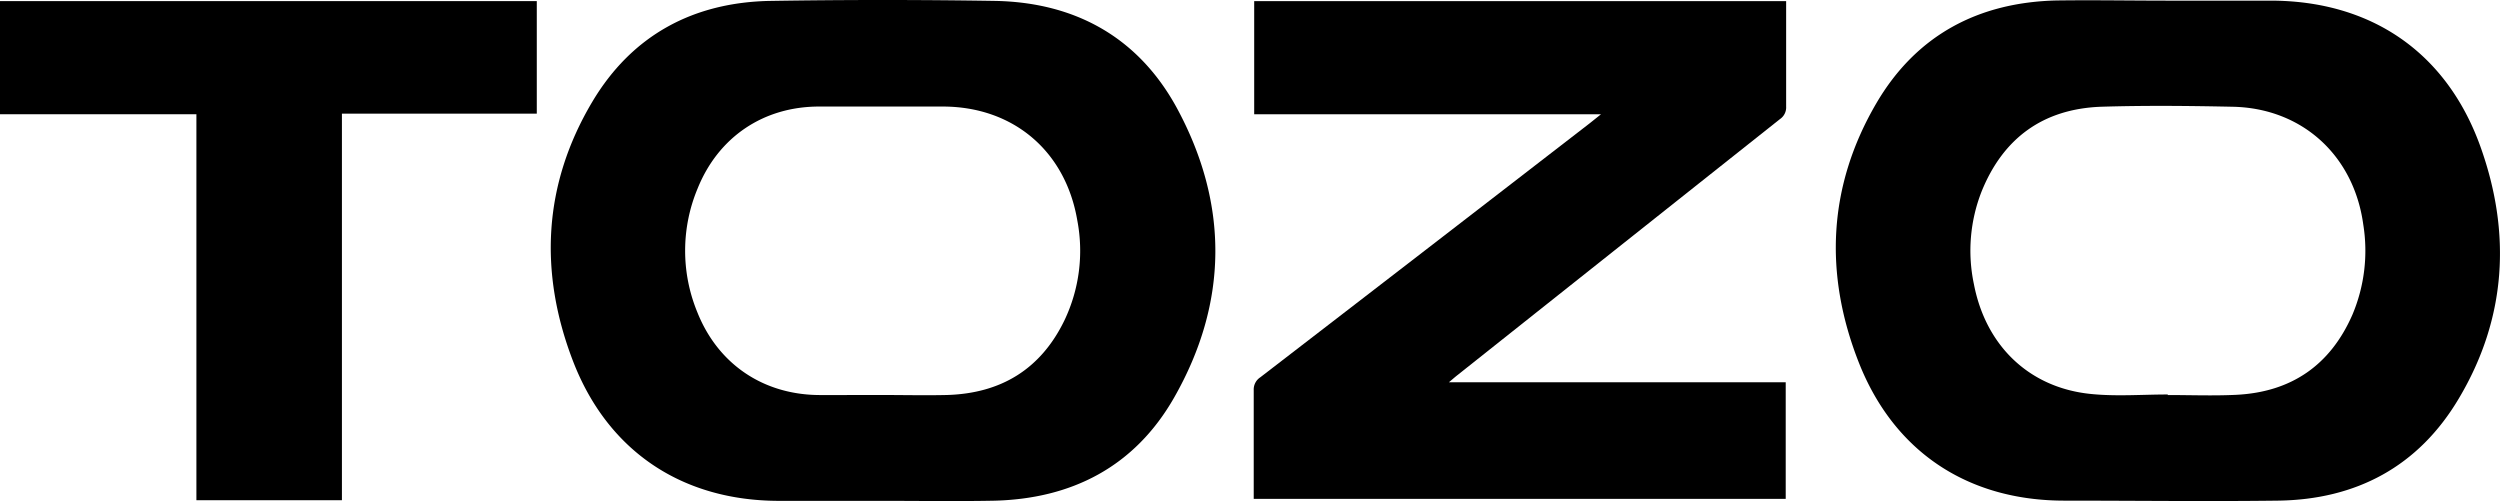 <svg viewBox="0 0 584.5 117.16" xmlns="http://www.w3.org/2000/svg" data-name="Layer 1" id="e8cba5a5-e91c-4140-ab17-221acc31ce5e"><path transform="translate(-20.68 -34.29)" d="M227,151.39H202.87c-22.61,0-40.05-11.51-48.21-32.65-8-20.77-7-41.29,4.47-60.6,9.3-15.65,23.68-23.35,41.77-23.64q26.15-.42,52.3,0c18.79.31,33.59,8.48,42.61,25C308,82,307.87,105,295.2,127.23,286,143.36,271.26,151,252.78,151.36,244.19,151.52,235.59,151.39,227,151.39Zm0-24.75c5,0,10.06.12,15.09,0,12.58-.37,21.91-6,27.46-17.46a37.76,37.76,0,0,0,3-23.37c-2.76-16.23-15-26.6-31.46-26.61-9.64,0-19.27,0-28.9,0-13,0-23.54,7.11-28.4,19.14a37.72,37.72,0,0,0-.09,28.91c4.84,12.21,15.48,19.35,28.6,19.4C217.22,126.66,222.13,126.64,227,126.64Z"></path><path transform="translate(-20.68 -34.29)" d="M527.74,34.44H551.5c23.44,0,41.14,12,49.08,34.06,7.28,20.26,6.12,40.21-5,58.91-9.42,15.92-24,23.7-42.35,23.93-16.63.21-33.27,0-49.91,0-22.48,0-39.8-11.34-48.06-32.32-8.15-20.72-7.21-41.26,4.13-60.62,9.32-15.9,23.84-23.58,42.15-24C510.31,34.28,519,34.44,527.74,34.44Zm-.24,92.08v.13c5.34,0,10.69.21,16-.05,12.85-.63,22-6.9,27.17-18.72a38.48,38.48,0,0,0,2.54-21.11C571,70.64,558.93,59.6,542.73,59.25c-10.3-.22-20.62-.32-30.92,0C498.4,59.78,489.06,66.53,484,79a37.86,37.86,0,0,0-1.82,21.73c2.78,14.46,13,24.27,27.44,25.68C515.55,127,521.55,126.52,527.5,126.52Z"></path><path transform="translate(-20.68 -34.29)" d="M438.18,123.66v27.26H313.8v-2c0-7.8,0-15.6,0-23.41a3.4,3.4,0,0,1,1.53-3q38.54-29.66,77-59.38L395,61H313.91V34.55H438.28v2c0,7.56,0,15.12,0,22.68a3.29,3.29,0,0,1-1.44,2.9q-37.81,30-75.58,60c-.51.41-1,.84-1.83,1.54Z"></path><path transform="translate(-20.68 -34.29)" d="M66.6,151.24V61H20.68V34.55h125.5V60.86H100.62v90.38Z"></path></svg>
